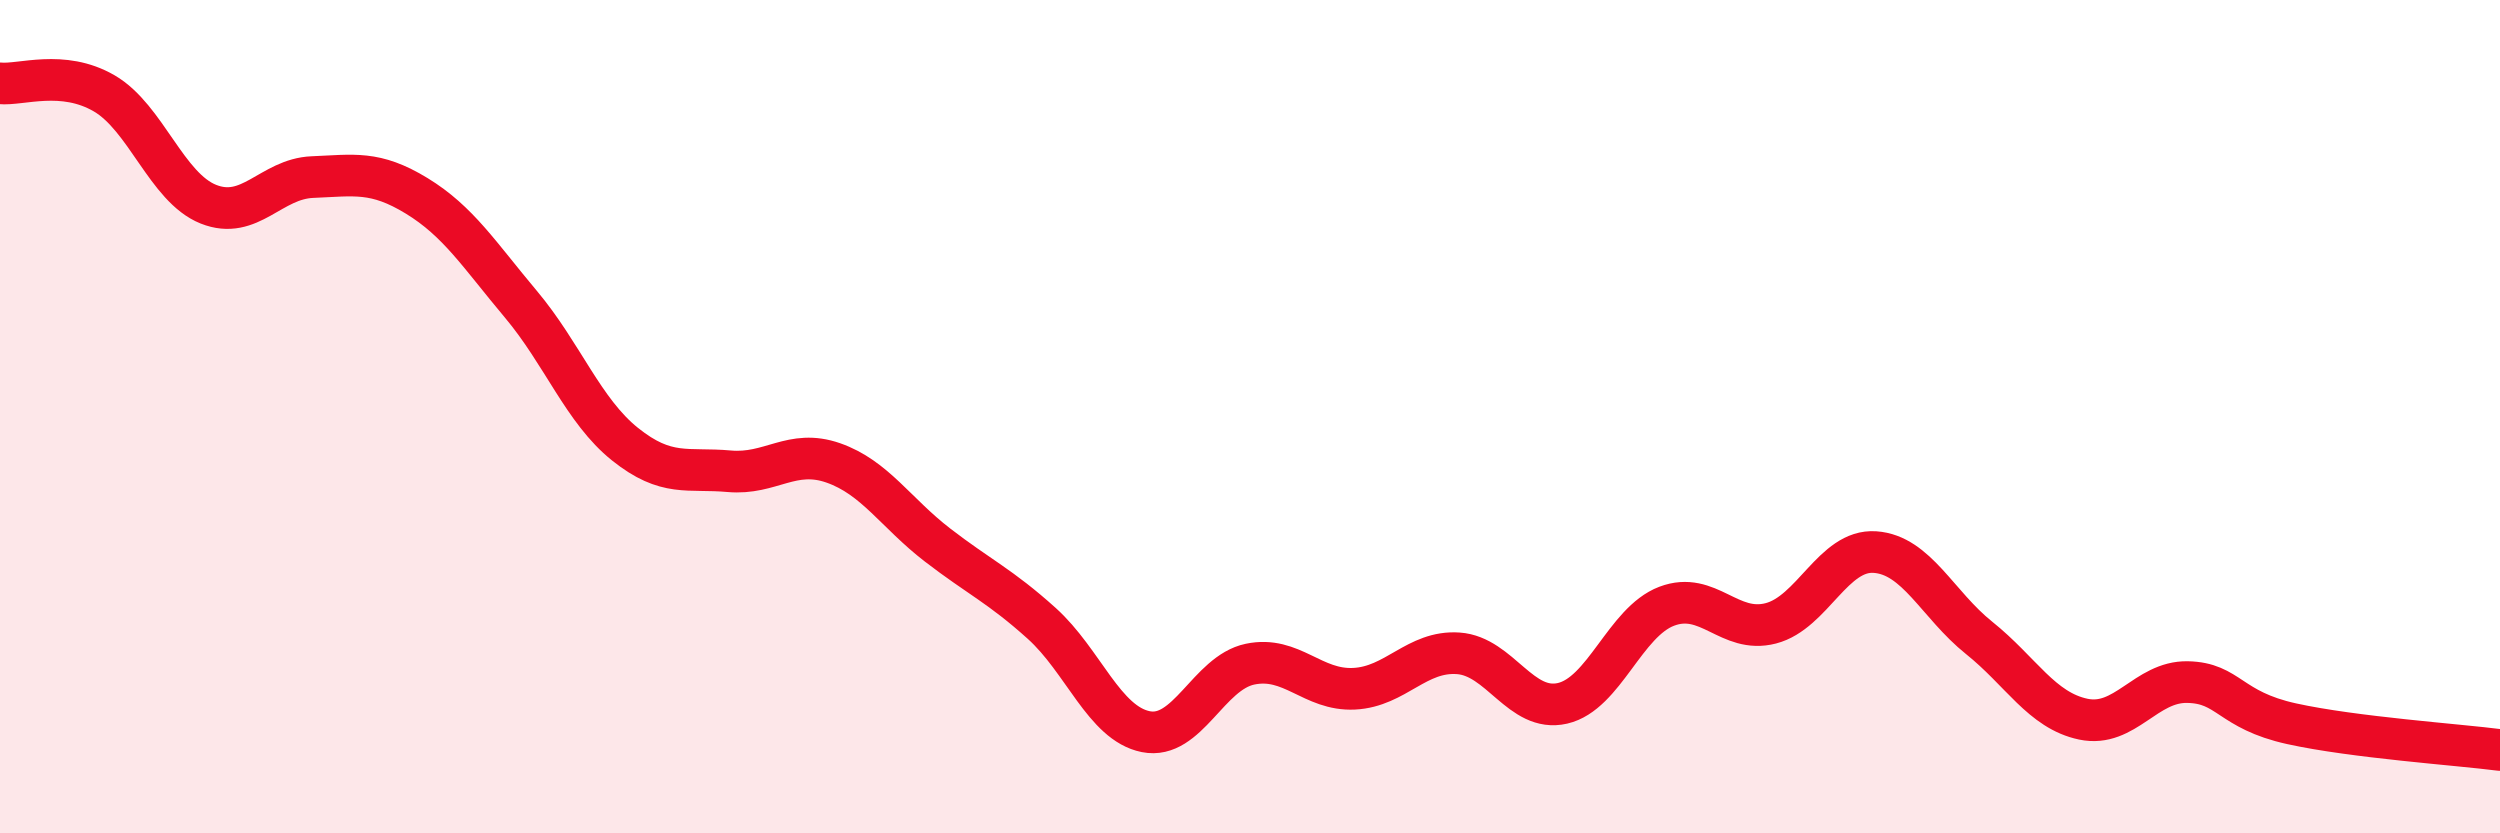 
    <svg width="60" height="20" viewBox="0 0 60 20" xmlns="http://www.w3.org/2000/svg">
      <path
        d="M 0,2 C 0.5,2.05 1.5,1.66 2.5,2.24 C 3.5,2.82 4,4.5 5,4.9 C 6,5.3 6.5,4.29 7.5,4.25 C 8.5,4.21 9,4.09 10,4.7 C 11,5.31 11.5,6.11 12.5,7.3 C 13.5,8.49 14,9.86 15,10.66 C 16,11.46 16.5,11.22 17.5,11.31 C 18.5,11.4 19,10.76 20,11.11 C 21,11.46 21.5,12.31 22.5,13.08 C 23.5,13.85 24,14.06 25,14.96 C 26,15.86 26.5,17.36 27.5,17.56 C 28.5,17.76 29,16.15 30,15.94 C 31,15.73 31.5,16.58 32.5,16.53 C 33.5,16.48 34,15.61 35,15.68 C 36,15.75 36.5,17.11 37.5,16.88 C 38.5,16.65 39,14.93 40,14.55 C 41,14.17 41.5,15.22 42.5,14.96 C 43.5,14.7 44,13.18 45,13.25 C 46,13.32 46.5,14.51 47.5,15.31 C 48.5,16.11 49,17.05 50,17.26 C 51,17.47 51.5,16.35 52.5,16.37 C 53.5,16.39 53.5,17.04 55,17.37 C 56.5,17.7 59,17.87 60,18L60 20L0 20Z"
        fill="#EB0A25"
        opacity="0.1"
        stroke-linecap="round"
        stroke-linejoin="round"
      />
      <path
        d="M 0,2 C 0.5,2.05 1.5,1.66 2.5,2.24 C 3.5,2.82 4,4.5 5,4.9 C 6,5.3 6.5,4.29 7.5,4.25 C 8.5,4.21 9,4.09 10,4.7 C 11,5.31 11.5,6.11 12.5,7.3 C 13.5,8.49 14,9.86 15,10.66 C 16,11.46 16.5,11.22 17.5,11.31 C 18.5,11.4 19,10.76 20,11.11 C 21,11.46 21.5,12.31 22.5,13.08 C 23.5,13.85 24,14.06 25,14.96 C 26,15.86 26.5,17.36 27.5,17.56 C 28.5,17.76 29,16.15 30,15.94 C 31,15.73 31.5,16.58 32.5,16.53 C 33.5,16.48 34,15.61 35,15.68 C 36,15.75 36.5,17.11 37.5,16.88 C 38.5,16.65 39,14.93 40,14.55 C 41,14.17 41.5,15.22 42.5,14.96 C 43.5,14.7 44,13.18 45,13.25 C 46,13.32 46.5,14.51 47.5,15.31 C 48.5,16.11 49,17.05 50,17.26 C 51,17.47 51.5,16.35 52.5,16.37 C 53.5,16.39 53.5,17.04 55,17.37 C 56.5,17.7 59,17.87 60,18"
        stroke="#EB0A25"
        stroke-width="1"
        fill="none"
        stroke-linecap="round"
        stroke-linejoin="round"
      />
    </svg>
  